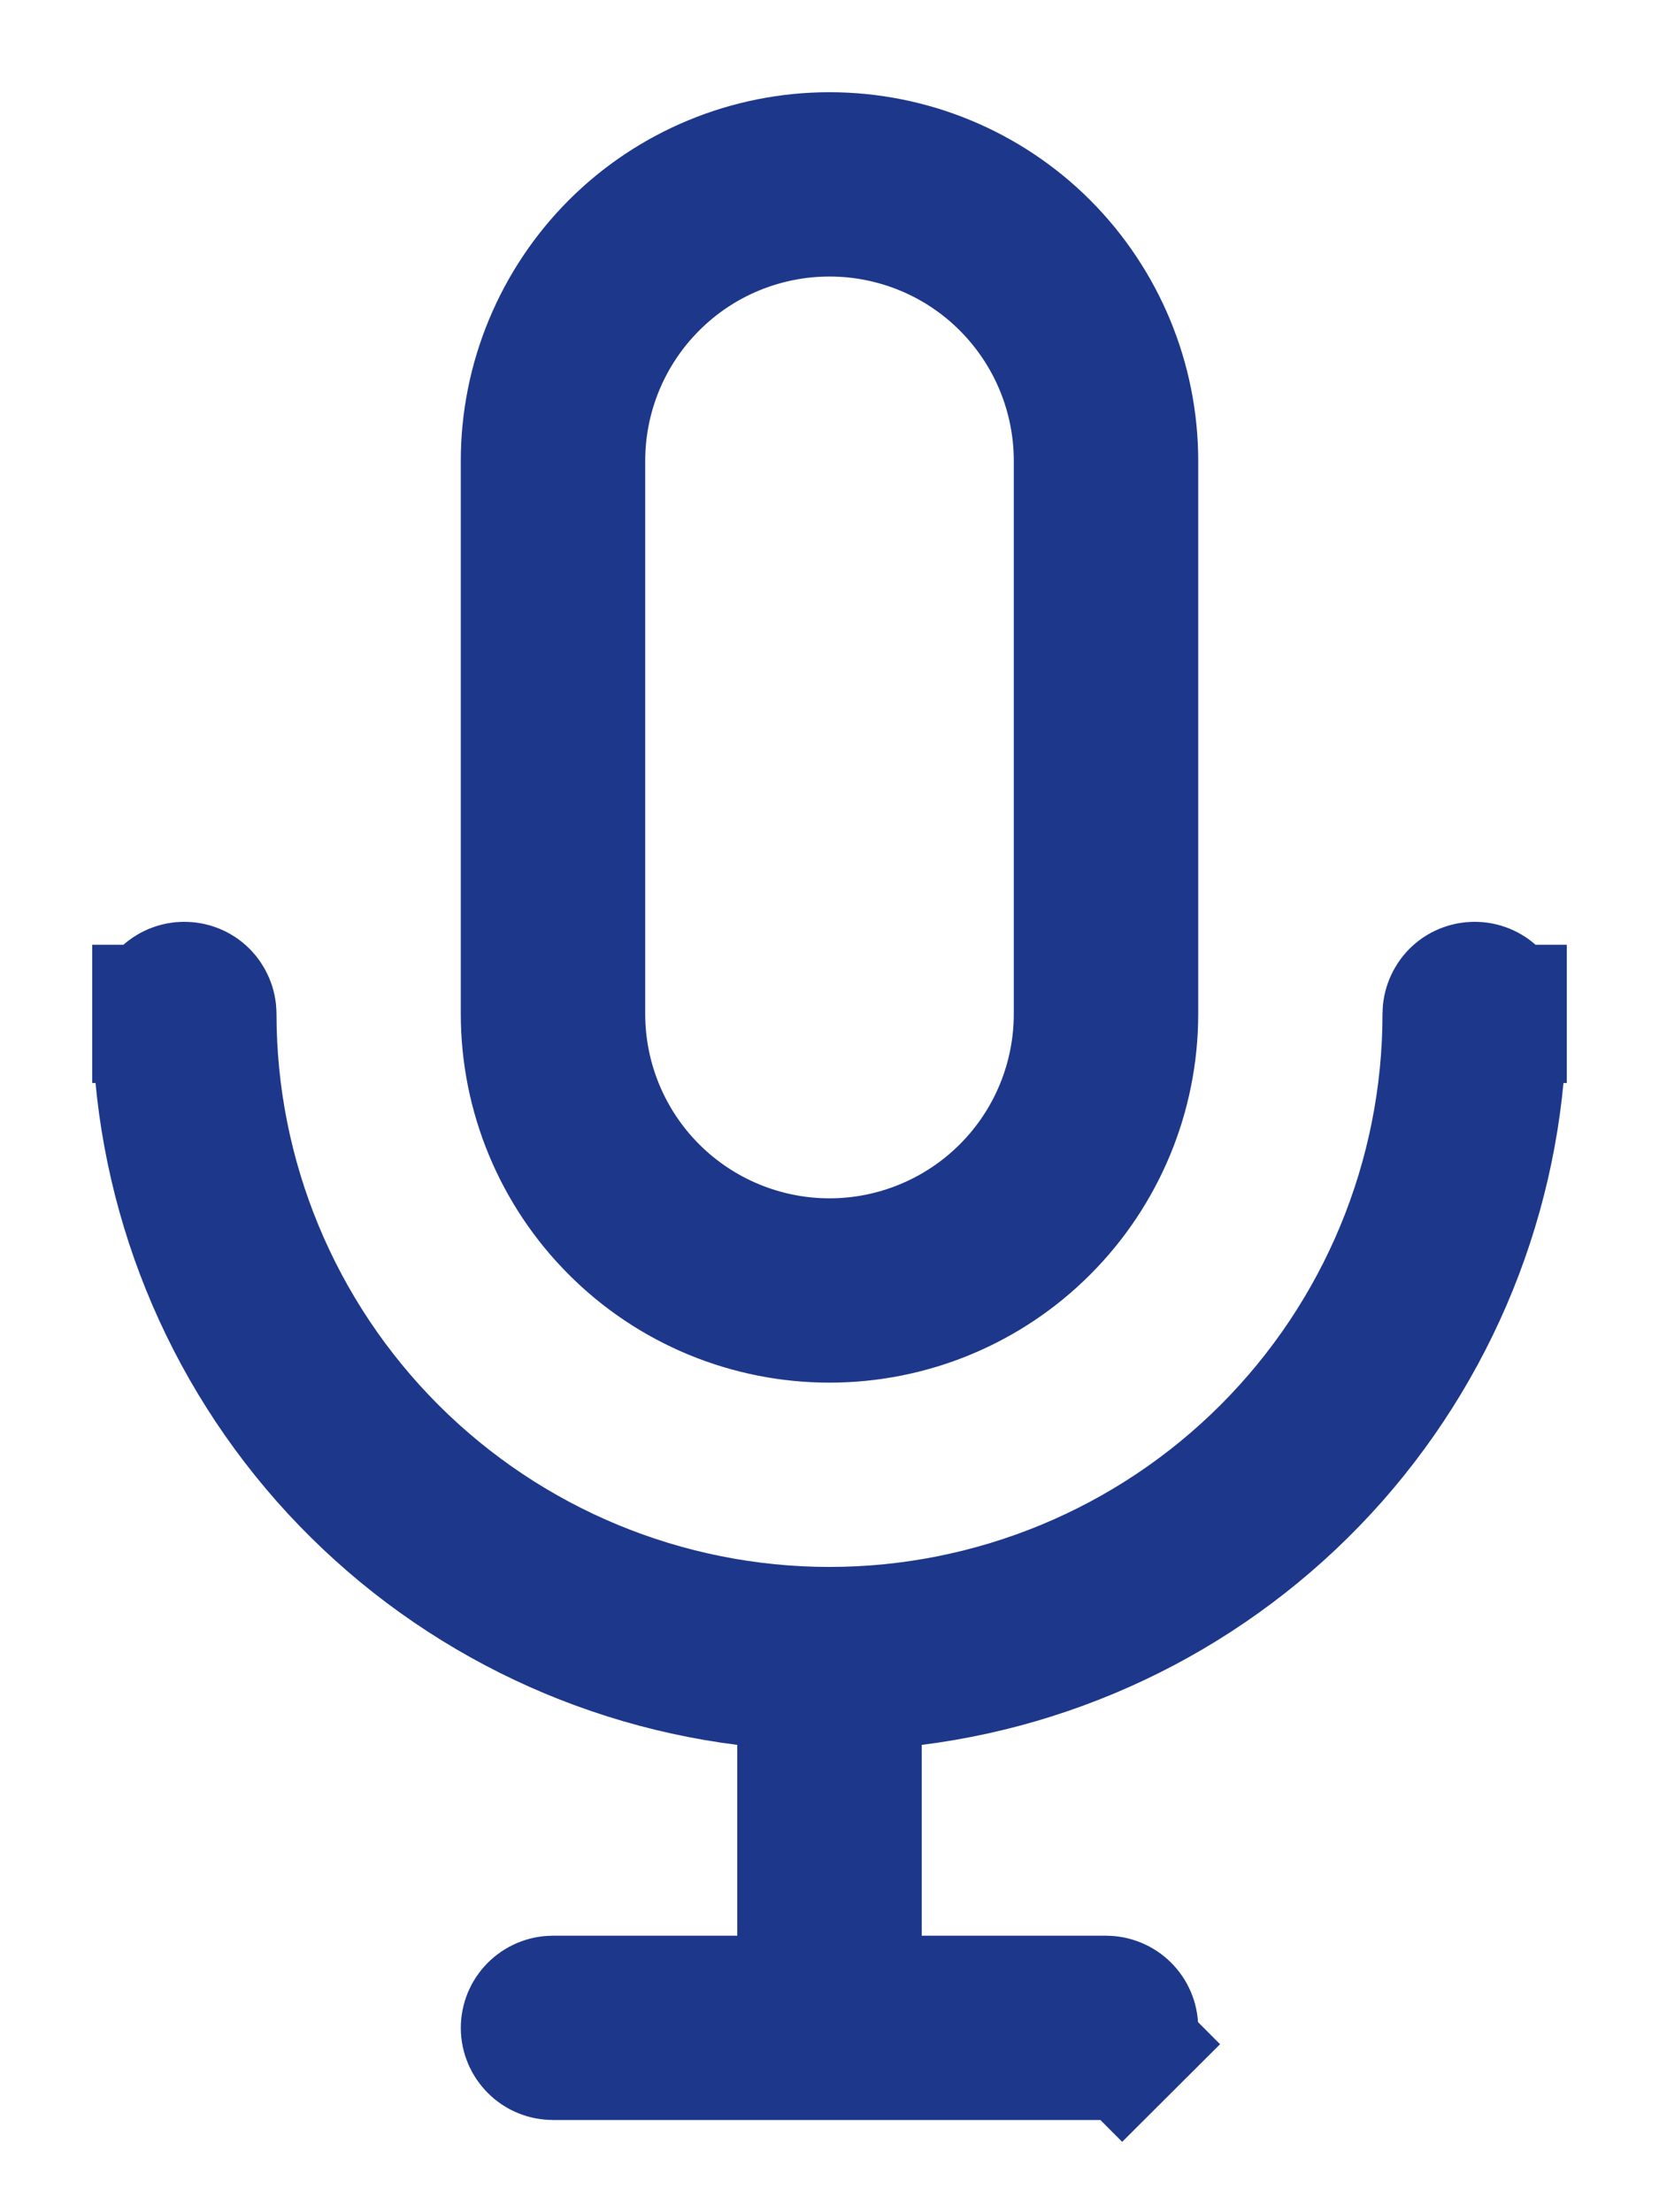 <svg width="12" height="16" viewBox="0 0 12 16" fill="none" xmlns="http://www.w3.org/2000/svg">
<path d="M5.833 12.62V12.179L5.396 12.124C4.229 11.977 3.155 11.409 2.376 10.527C1.598 9.645 1.168 8.509 1.167 7.333L0.667 7.333H1.167C1.167 7.289 1.184 7.247 1.216 7.215C1.247 7.184 1.289 7.167 1.333 7.167C1.378 7.167 1.42 7.184 1.451 7.215C1.482 7.247 1.5 7.289 1.5 7.333C1.5 8.527 1.974 9.671 2.818 10.515C3.662 11.359 4.807 11.833 6 11.833C7.193 11.833 8.338 11.359 9.182 10.515C10.026 9.671 10.5 8.527 10.5 7.333C10.5 7.289 10.518 7.247 10.549 7.215C10.58 7.184 10.623 7.167 10.667 7.167C10.711 7.167 10.753 7.184 10.784 7.215C10.816 7.247 10.833 7.289 10.833 7.333H11.333L10.833 7.333C10.832 8.509 10.402 9.645 9.624 10.527C8.845 11.409 7.771 11.977 6.604 12.124L6.167 12.179V12.62V14V14.5H6.667H8C8.044 14.5 8.087 14.518 8.118 14.549C8.149 14.58 8.167 14.622 8.167 14.667C8.167 14.711 8.149 14.753 8.118 14.784L8.471 15.138L8.118 14.784C8.087 14.816 8.044 14.833 8 14.833H4C3.956 14.833 3.913 14.816 3.882 14.784C3.851 14.753 3.833 14.711 3.833 14.667C3.833 14.622 3.851 14.58 3.882 14.549C3.913 14.518 3.956 14.5 4 14.5H5.333H5.833V14V12.62ZM7.532 8.865C7.126 9.272 6.575 9.5 6 9.5C5.425 9.5 4.874 9.272 4.468 8.865C4.062 8.459 3.833 7.908 3.833 7.333V3.333C3.833 2.759 4.062 2.208 4.468 1.801C4.874 1.395 5.425 1.167 6 1.167C6.575 1.167 7.126 1.395 7.532 1.801C7.938 2.208 8.167 2.759 8.167 3.333V7.333C8.167 7.908 7.938 8.459 7.532 8.865ZM4.704 2.037C4.36 2.381 4.167 2.847 4.167 3.333V7.333C4.167 7.82 4.36 8.286 4.704 8.63C5.047 8.973 5.514 9.167 6 9.167C6.486 9.167 6.953 8.973 7.296 8.63C7.64 8.286 7.833 7.82 7.833 7.333V3.333C7.833 2.847 7.64 2.381 7.296 2.037C6.953 1.693 6.486 1.5 6 1.5C5.514 1.5 5.047 1.693 4.704 2.037Z" fill="black" stroke="#1D388B"/>
</svg>
